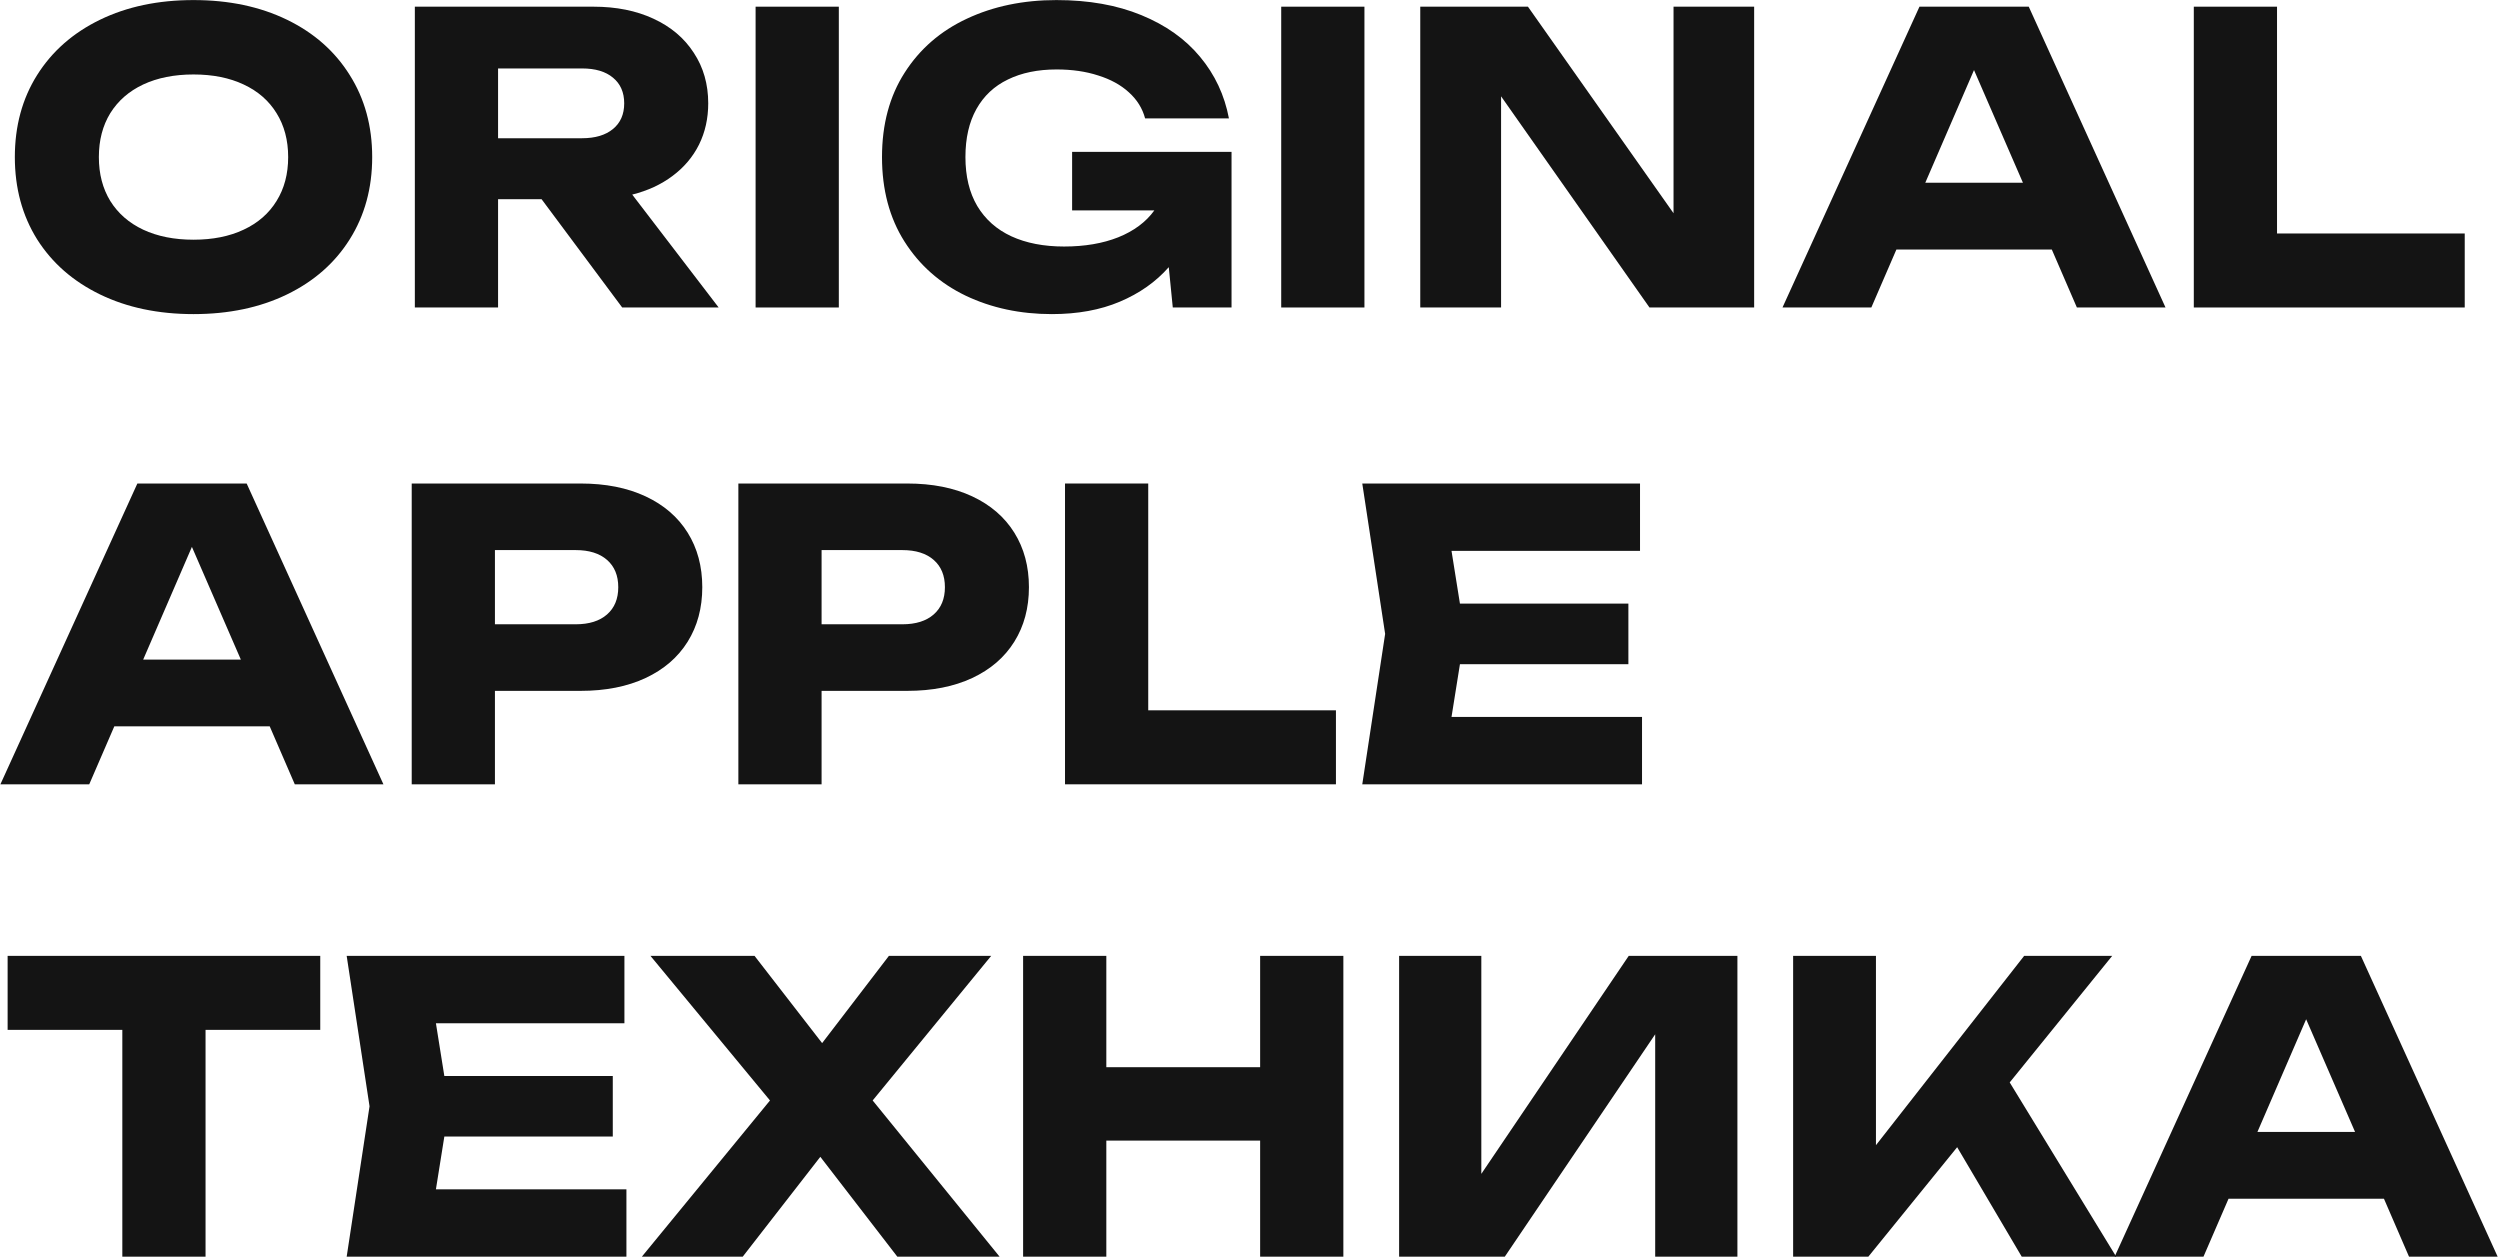<?xml version="1.0" encoding="UTF-8"?> <svg xmlns="http://www.w3.org/2000/svg" width="561" height="282" viewBox="0 0 561 282" fill="none"><path d="M86.04 176H66.15L60.525 162.995H25.65L20.025 176H0.09L30.825 108.5H55.35L86.04 176ZM43.065 122.72L32.13 148.01H54.045L43.065 122.72Z" fill="#141414"></path><path d="M130.278 108.5C135.888 108.5 140.748 109.46 144.858 111.38C148.968 113.3 152.118 116.015 154.308 119.525C156.498 123.035 157.593 127.115 157.593 131.765C157.593 136.415 156.498 140.495 154.308 144.005C152.118 147.515 148.968 150.23 144.858 152.15C140.748 154.07 135.888 155.03 130.278 155.03H111.063V176H92.388V108.5H130.278ZM129.198 140.09C132.198 140.09 134.538 139.355 136.218 137.885C137.898 136.415 138.738 134.375 138.738 131.765C138.738 129.155 137.898 127.115 136.218 125.645C134.538 124.175 132.198 123.44 129.198 123.44H111.063V140.09H129.198Z" fill="#141414"></path><path d="M203.579 108.5C209.189 108.5 214.049 109.46 218.159 111.38C222.269 113.3 225.419 116.015 227.609 119.525C229.799 123.035 230.894 127.115 230.894 131.765C230.894 136.415 229.799 140.495 227.609 144.005C225.419 147.515 222.269 150.23 218.159 152.15C214.049 154.07 209.189 155.03 203.579 155.03H184.364V176H165.689V108.5H203.579ZM202.499 140.09C205.499 140.09 207.839 139.355 209.519 137.885C211.199 136.415 212.039 134.375 212.039 131.765C212.039 129.155 211.199 127.115 209.519 125.645C207.839 124.175 205.499 123.44 202.499 123.44H184.364V140.09H202.499Z" fill="#141414"></path><path d="M257.664 108.5V159.395H299.784V176H238.989V108.5H257.664Z" fill="#141414"></path><path d="M327.61 149.045L325.72 160.88H368.47V176H305.695L310.825 142.25L305.695 108.5H368.02V123.62H325.72L327.61 135.455H365.41V149.045H327.61Z" fill="#141414"></path><path d="M43.425 70.485C35.505 70.485 28.515 69.015 22.455 66.075C16.395 63.135 11.685 59.01 8.325 53.7C4.995 48.36 3.33 42.21 3.33 35.25C3.33 28.29 4.995 22.155 8.325 16.845C11.685 11.505 16.395 7.365 22.455 4.425C28.515 1.485 35.505 0.015 43.425 0.015C51.345 0.015 58.335 1.485 64.395 4.425C70.455 7.365 75.15 11.505 78.48 16.845C81.84 22.155 83.52 28.29 83.52 35.25C83.52 42.21 81.84 48.36 78.48 53.7C75.15 59.01 70.455 63.135 64.395 66.075C58.335 69.015 51.345 70.485 43.425 70.485ZM43.425 53.79C47.745 53.79 51.495 53.04 54.675 51.54C57.885 50.04 60.345 47.895 62.055 45.105C63.795 42.315 64.665 39.03 64.665 35.25C64.665 31.47 63.795 28.185 62.055 25.395C60.345 22.605 57.885 20.46 54.675 18.96C51.495 17.46 47.745 16.71 43.425 16.71C39.105 16.71 35.34 17.46 32.13 18.96C28.95 20.46 26.49 22.605 24.75 25.395C23.04 28.185 22.185 31.47 22.185 35.25C22.185 39.03 23.04 42.315 24.75 45.105C26.49 47.895 28.95 50.04 32.13 51.54C35.34 53.04 39.105 53.79 43.425 53.79Z" fill="#141414"></path><path d="M139.621 69L121.531 44.7H111.766V69H93.091V1.5H133.186C138.286 1.5 142.771 2.4 146.641 4.2C150.541 6 153.556 8.55 155.686 11.85C157.846 15.12 158.926 18.9 158.926 23.19C158.926 26.58 158.236 29.67 156.856 32.46C155.476 35.22 153.496 37.56 150.916 39.48C148.366 41.4 145.351 42.795 141.871 43.665L161.266 69H139.621ZM111.766 15.36V31.02H130.621C133.561 31.02 135.871 30.33 137.551 28.95C139.231 27.57 140.071 25.65 140.071 23.19C140.071 20.73 139.231 18.81 137.551 17.43C135.901 16.05 133.591 15.36 130.621 15.36H111.766Z" fill="#141414"></path><path d="M169.556 69V1.5H188.231V69H169.556Z" fill="#141414"></path><path d="M240.582 34.08H276.357V69H263.172L262.272 59.955C259.362 63.255 255.702 65.835 251.292 67.695C246.912 69.555 241.827 70.485 236.037 70.485C228.927 70.485 222.477 69.105 216.687 66.345C210.897 63.555 206.322 59.505 202.962 54.195C199.602 48.885 197.922 42.57 197.922 35.25C197.922 27.9 199.617 21.585 203.007 16.305C206.397 10.995 211.047 6.96 216.957 4.2C222.897 1.41 229.602 0.015 237.072 0.015C244.302 0.015 250.647 1.14 256.107 3.39C261.597 5.64 265.992 8.76 269.292 12.75C272.622 16.74 274.782 21.345 275.772 26.565H256.962C256.362 24.315 255.147 22.365 253.317 20.715C251.517 19.065 249.222 17.805 246.432 16.935C243.672 16.035 240.567 15.585 237.117 15.585C232.887 15.585 229.242 16.335 226.182 17.835C223.122 19.305 220.767 21.51 219.117 24.45C217.467 27.39 216.642 30.99 216.642 35.25C216.642 39.57 217.527 43.23 219.297 46.23C221.097 49.23 223.647 51.495 226.947 53.025C230.277 54.555 234.222 55.32 238.782 55.32C243.402 55.32 247.452 54.63 250.932 53.25C254.442 51.84 257.142 49.83 259.032 47.22H240.582V34.08Z" fill="#141414"></path><path d="M287.505 69V1.5H306.18V69H287.505Z" fill="#141414"></path><path d="M375.541 47.85V1.5H393.631V69H370.141L336.841 21.615V69H318.706V1.5H342.871L375.541 47.85Z" fill="#141414"></path><path d="M485.942 69H466.052L460.427 55.995H425.552L419.927 69H399.992L430.727 1.5H455.252L485.942 69ZM442.967 15.72L432.032 41.01H453.947L442.967 15.72Z" fill="#141414"></path><path d="M510.965 1.5V52.395H553.085V69H492.29V1.5H510.965Z" fill="#141414"></path><path d="M1.71 214.5H71.865V231.105H46.125V282H27.45V231.105H1.71V214.5Z" fill="#141414"></path><path d="M99.709 255.045L97.82 266.88H140.569V282H77.794L82.924 248.25L77.794 214.5H140.119V229.62H97.82L99.709 241.455H137.509V255.045H99.709Z" fill="#141414"></path><path d="M195.825 246.945L224.31 282H201.36L184.08 259.59L166.665 282H144.03L172.785 246.945L145.965 214.5H169.32L184.485 234.075L199.47 214.5H222.42L195.825 246.945Z" fill="#141414"></path><path d="M282.775 239.475V214.5H301.45V282H282.775V255.945H248.26V282H229.585V214.5H248.26V239.475H282.775Z" fill="#141414"></path><path d="M332.41 263.415L365.485 214.5H389.875V282H371.425V232.095L337.675 282H313.96V214.5H332.41V263.415Z" fill="#141414"></path><path d="M450.978 242.895L474.873 282H453.678L439.188 257.43L419.253 282H402.378V214.5H420.963V256.98L454.218 214.5H473.973L450.978 242.895Z" fill="#141414"></path><path d="M560.474 282H540.584L534.959 268.995H500.084L494.459 282H474.524L505.259 214.5H529.784L560.474 282ZM517.499 228.72L506.564 254.01H528.479L517.499 228.72Z" fill="#141414"></path></svg> 